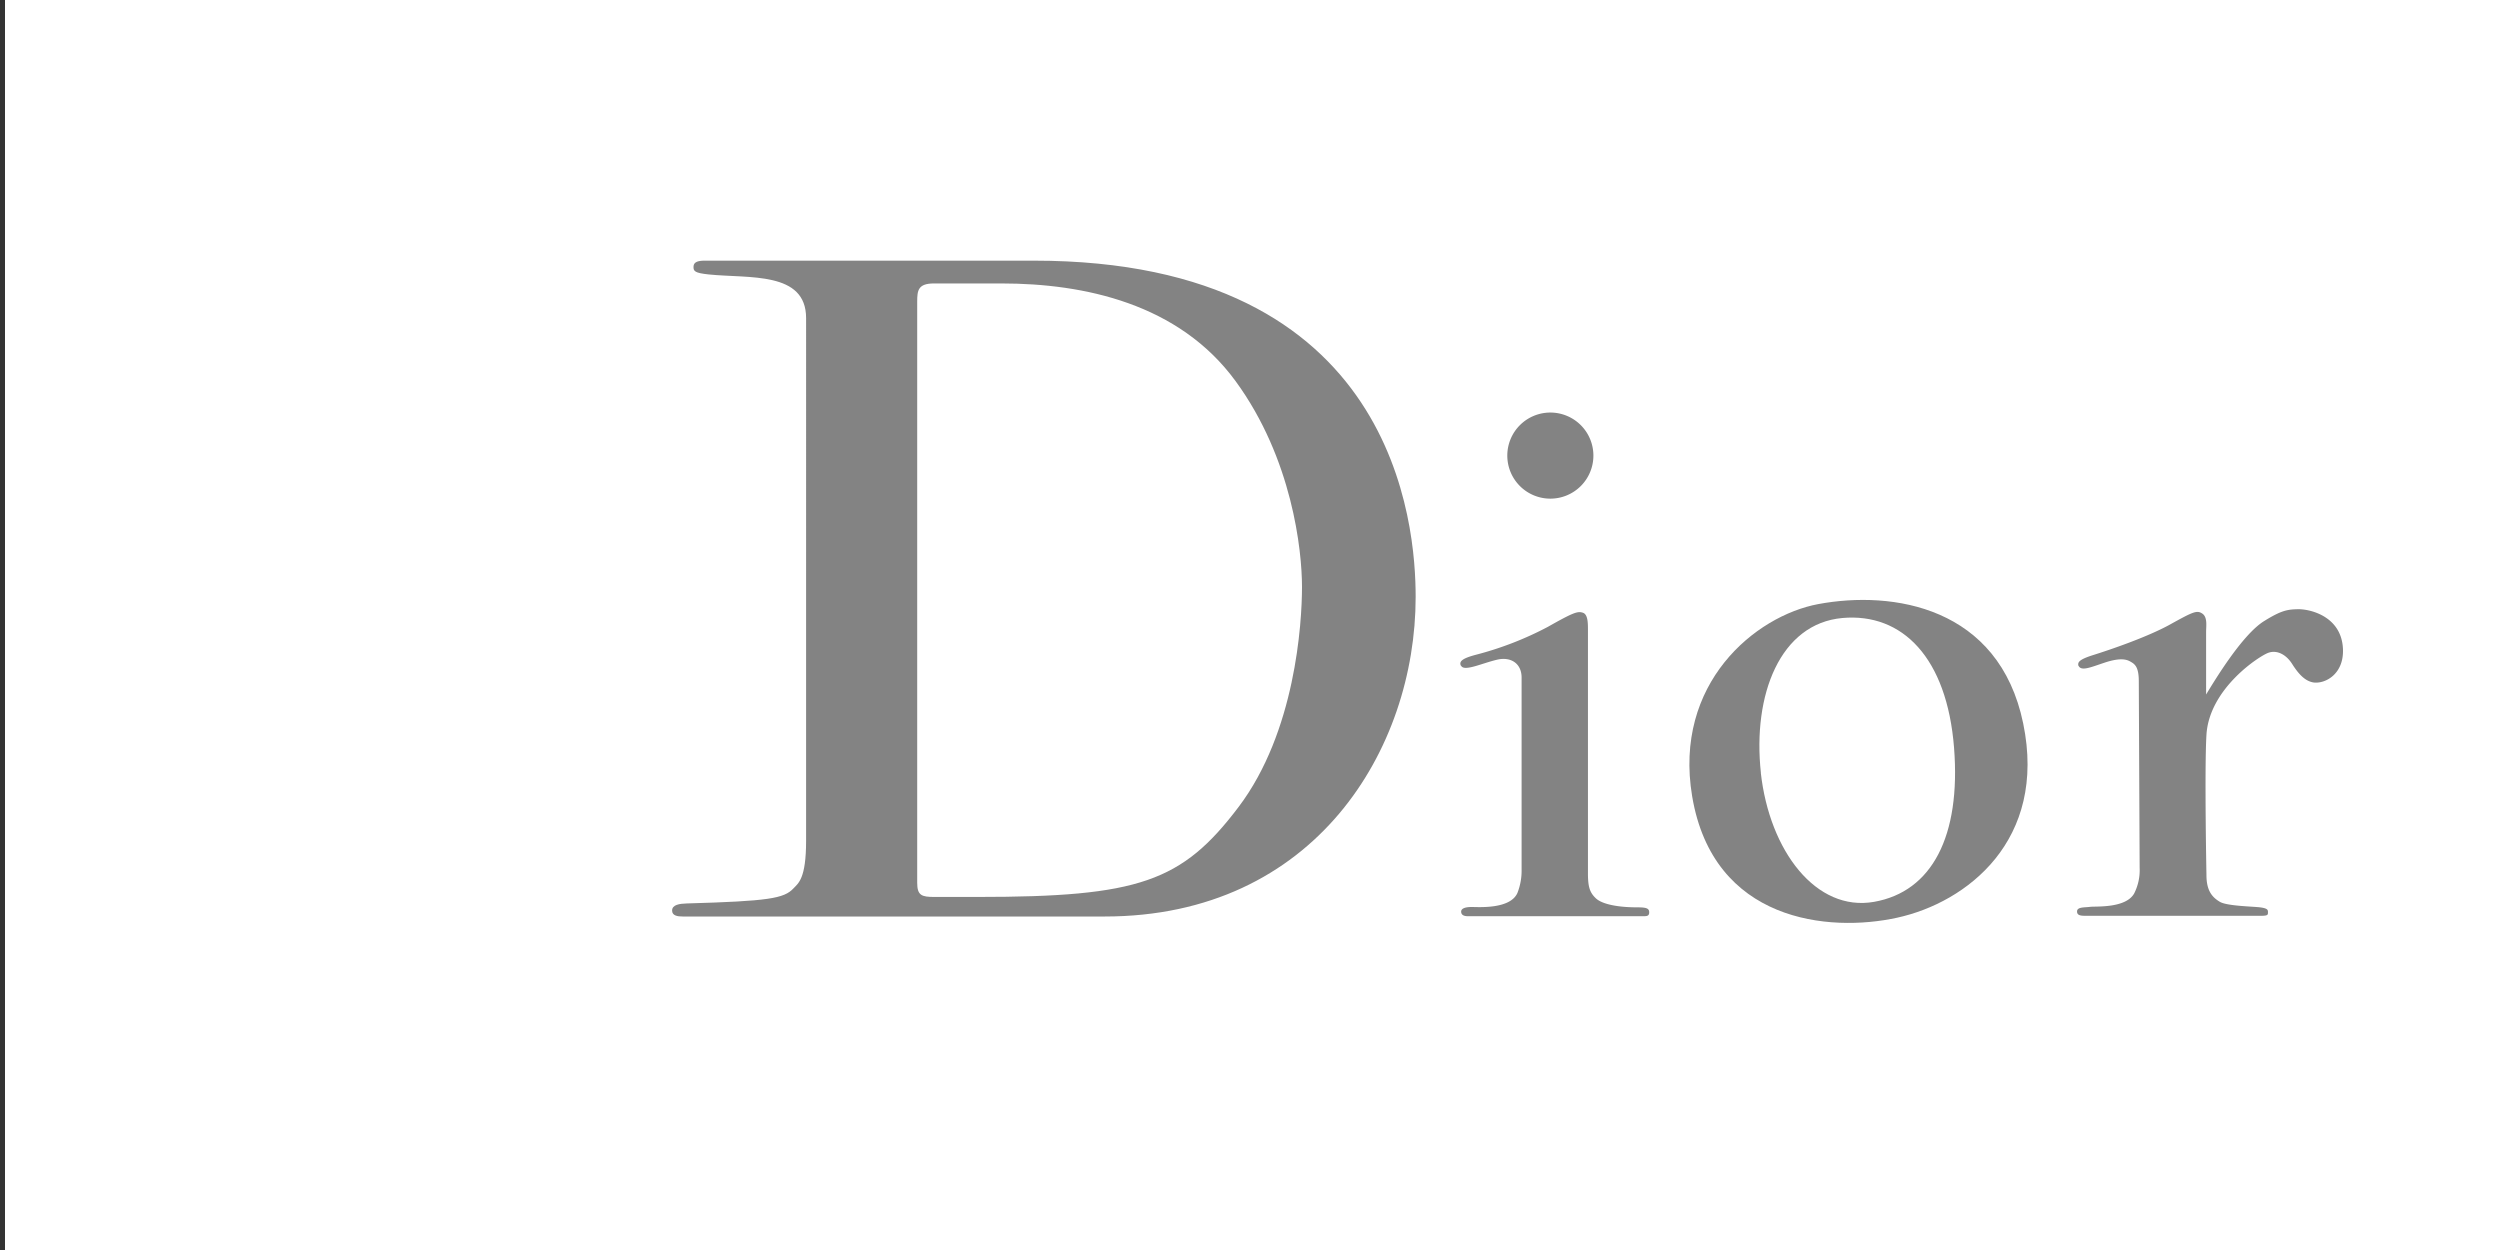 <svg xmlns="http://www.w3.org/2000/svg" viewBox="0 0 500 250"><rect x="0" y="0" width="500" height="250" fill="#333333" stroke="none"/><defs><style>.cls-1{fill:#fff;}.cls-2{fill:#838383;}</style></defs><title>RoyalDior2</title><g id="Layer_2" data-name="Layer 2"><rect class="cls-1" x="1" width="499.89" height="250"/></g><g id="Layer_1" data-name="Layer 1"><path class="cls-2" d="M415.67,133.15c-.1-.63-.1-1.18,3-2.15s10.71-3.54,15.32-6.09,5.38-2.92,6.46-2.2.77,2.46.77,3.69v12.5c1.69-2.77,7.23-12,11.63-14.7,3.46-2.15,4.67-2.32,6.82-2.36,2.57,0,8.64,1.53,8.92,7.94.22,5-3.49,7-5.84,6.72-1.88-.26-3.24-2-4.35-3.75s-2.92-2.82-4.71-2.2-11.84,7.13-12.4,16.4c-.41,6.81,0,28.08,0,28.08,0,3.22,1.23,4.46,2.67,5.33s6.71.92,8.19,1.13,1.44.56,1.44,1,0,.67-1.33.67H417c-1.13,0-1.59-.21-1.59-.87,0-.93,1.49-.77,2.61-.92s7.1.34,8.81-2.67a10.3,10.3,0,0,0,1.1-5.13l-.17-37.34c0-3-.89-3.46-1.73-3.94s-2.22-.73-5.14.25c-2.75.91-4.65,1.76-5.18.61"/><path class="cls-2" d="M292.19,133.16c-.47-.92.4-1.52,3-2.21a66.16,66.16,0,0,0,14.4-5.59c5.07-2.87,5.95-3.17,7-2.81s1,2.26,1,3.79v48.33c0,2.71.36,3.84,1.59,5s4.31,1.8,8.3,1.8c1.8,0,2.36.2,2.36,1s-.56.77-1.28.77h-35c-1.07,0-1.33-.46-1.33-.92s.47-.92,2.1-.92c1.38,0,7.72.48,9.16-2.82a12.23,12.23,0,0,0,.83-4.66V135.52c0-2.92-2.26-4.2-4.86-3.59-3.06.71-6.6,2.43-7.23,1.23"/><path class="cls-2" d="M310.06,99.73a8.61,8.61,0,1,0-8.6-8.61,8.61,8.61,0,0,0,8.6,8.61"/><path class="cls-2" d="M363.64,120.82c14.94-2.79,36.18.51,41,23.87s-11.27,35.81-25.21,38.85c-13.64,3-36.8.84-41-24.29-3.77-22.57,12.61-36.07,25.21-38.43Zm-11.48,33.72c1.74,15.67,11.07,27.87,22.65,25.83s17.39-13.12,16-30.84c-1.42-18-10.34-27-22.34-25.93-12.4,1.13-18,15.27-16.29,31"/><path class="cls-2" d="M134.42,182.11c0-1.18,1.52-1.38,2.93-1.42,16.4-.46,19.46-1,21.33-3,1-1.06,2.54-1.94,2.54-9.54V63.62c0-9.4-11.41-7.9-19.46-8.73-2.82-.29-3.06-.67-3.06-1.49s.54-1.22,2-1.27h66.07c72.64,0,76.36,53.09,76.36,67.26,0,30.43-20.13,63.91-62.19,63.91H136.53c-1,0-2.11-.15-2.11-1.19Zm52.45-2.72h8.65c32.22,0,40.86-3,52.2-18s12.68-36.69,12.68-44-1.94-25.65-13.28-41.16-30.27-19.54-46.83-19.54H186.8c-3.21,0-3.36,1.42-3.36,3.65V176.55c0,2.54.89,2.84,3.43,2.84"/></g></svg>